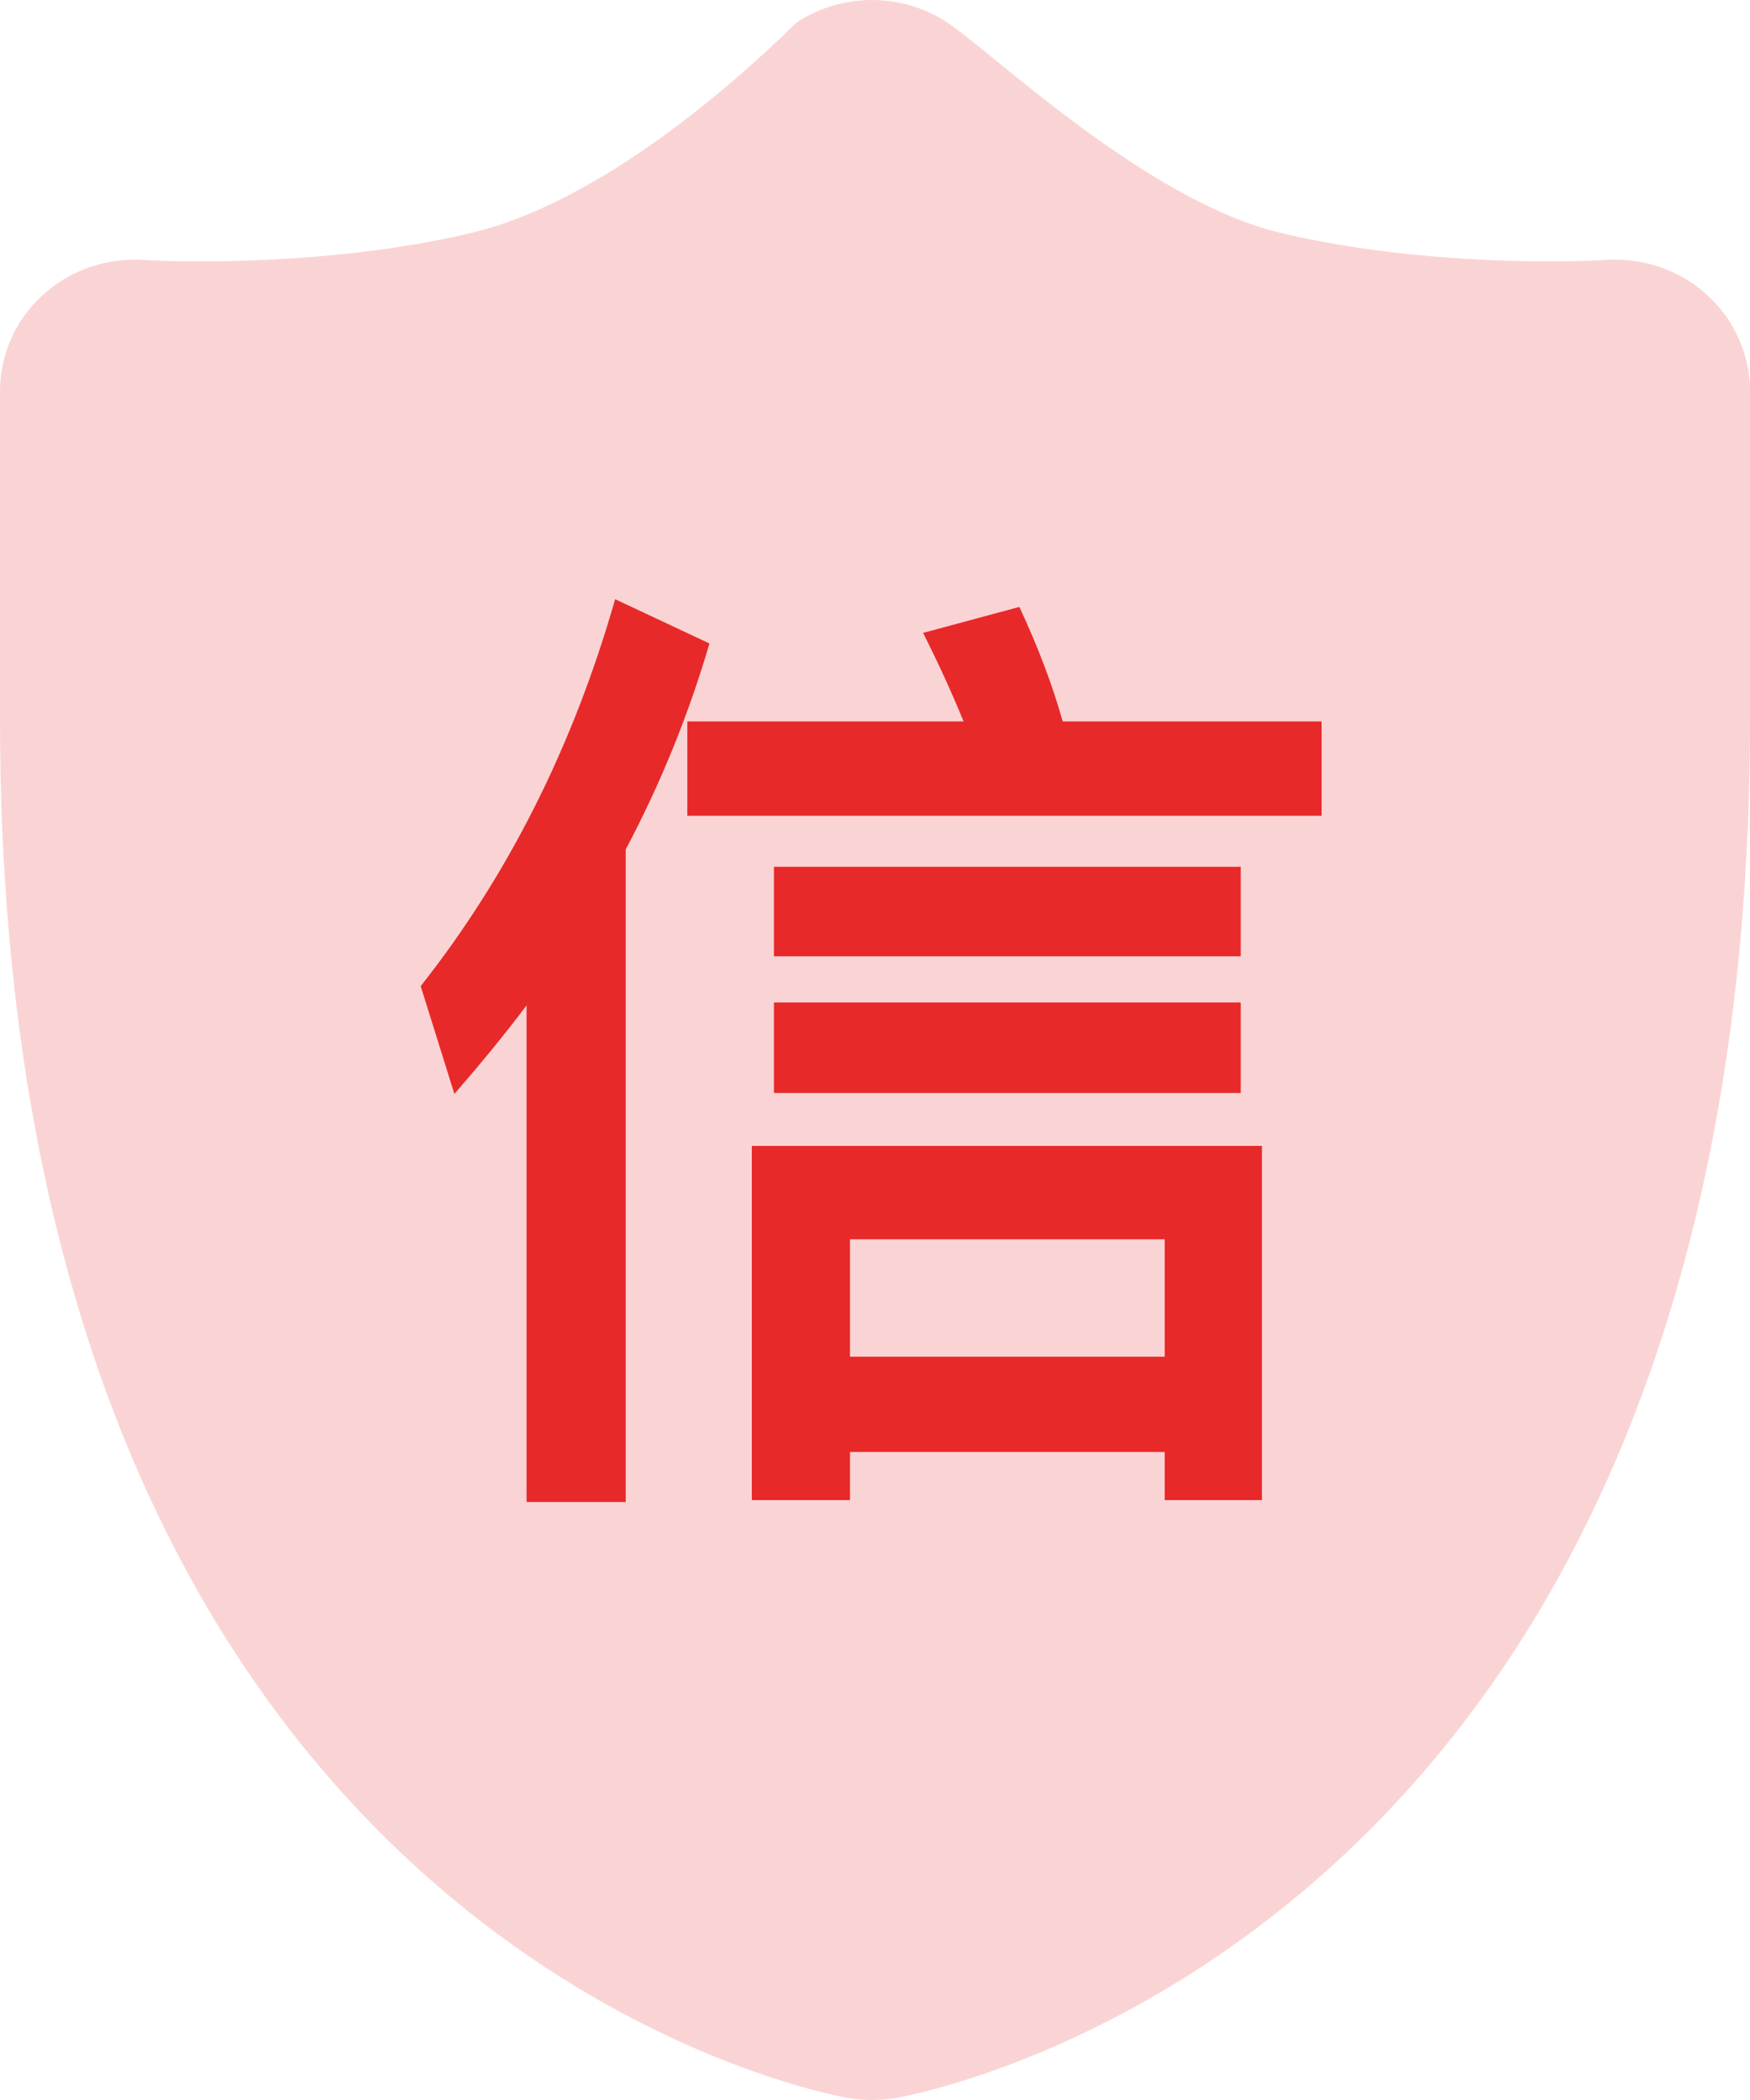 <svg width="40" height="48" viewBox="0 0 40 48" fill="none" xmlns="http://www.w3.org/2000/svg">
<g clip-path="url(#clip0_463_391)">
<path opacity="0.2" d="M39.022 6.745C38.452 6.222 37.701 5.936 36.925 5.936C36.854 5.936 36.783 5.936 36.713 5.941C36.67 5.946 36.175 5.975 35.403 5.975C34.122 5.975 31.622 5.887 29.254 5.319C26.196 4.584 22.667 1.179 21.641 0.508C21.123 0.168 20.527 0 19.93 0C19.336 0 18.74 0.168 18.224 0.503C18.099 0.587 14.404 4.451 10.79 5.319C8.423 5.887 5.875 5.975 4.596 5.975C3.823 5.975 3.33 5.946 3.281 5.941C3.214 5.936 3.147 5.936 3.079 5.936C2.301 5.936 1.548 6.222 0.975 6.745C0.354 7.312 0 8.107 0 8.941V16.456C0 44.235 18.599 47.813 19.387 47.956C19.568 47.985 19.75 48 19.932 48C20.112 48 20.297 47.985 20.475 47.956C21.265 47.812 40 44.235 40 16.456V8.941C40 8.107 39.645 7.313 39.022 6.745Z" fill="#E82929"/>
<path d="M12.036 22.98C11.508 23.684 10.958 24.344 10.386 25.004L9.616 22.54C11.596 20.032 13.092 17.084 14.06 13.696L16.216 14.708C15.732 16.358 15.094 17.92 14.302 19.416V34.332H12.036V22.98ZM15.71 16.49H22.024C21.738 15.786 21.43 15.126 21.1 14.466L23.3 13.872C23.74 14.818 24.07 15.698 24.29 16.49H30.208V18.646H15.71V16.49ZM17.69 19.812H28.36V21.858H17.69V19.812ZM17.69 22.914H28.36V24.982H17.69V22.914ZM28.844 26.192V34.288H26.622V33.188H19.428V34.288H17.184V26.192H28.844ZM19.428 31.01H26.622V28.326H19.428V31.01Z" fill="#E82929"/>
</g>
<defs>
<clipPath id="clip0_463_391">
<rect width="40" height="48" fill="white"/>
</clipPath>
</defs>
</svg>
